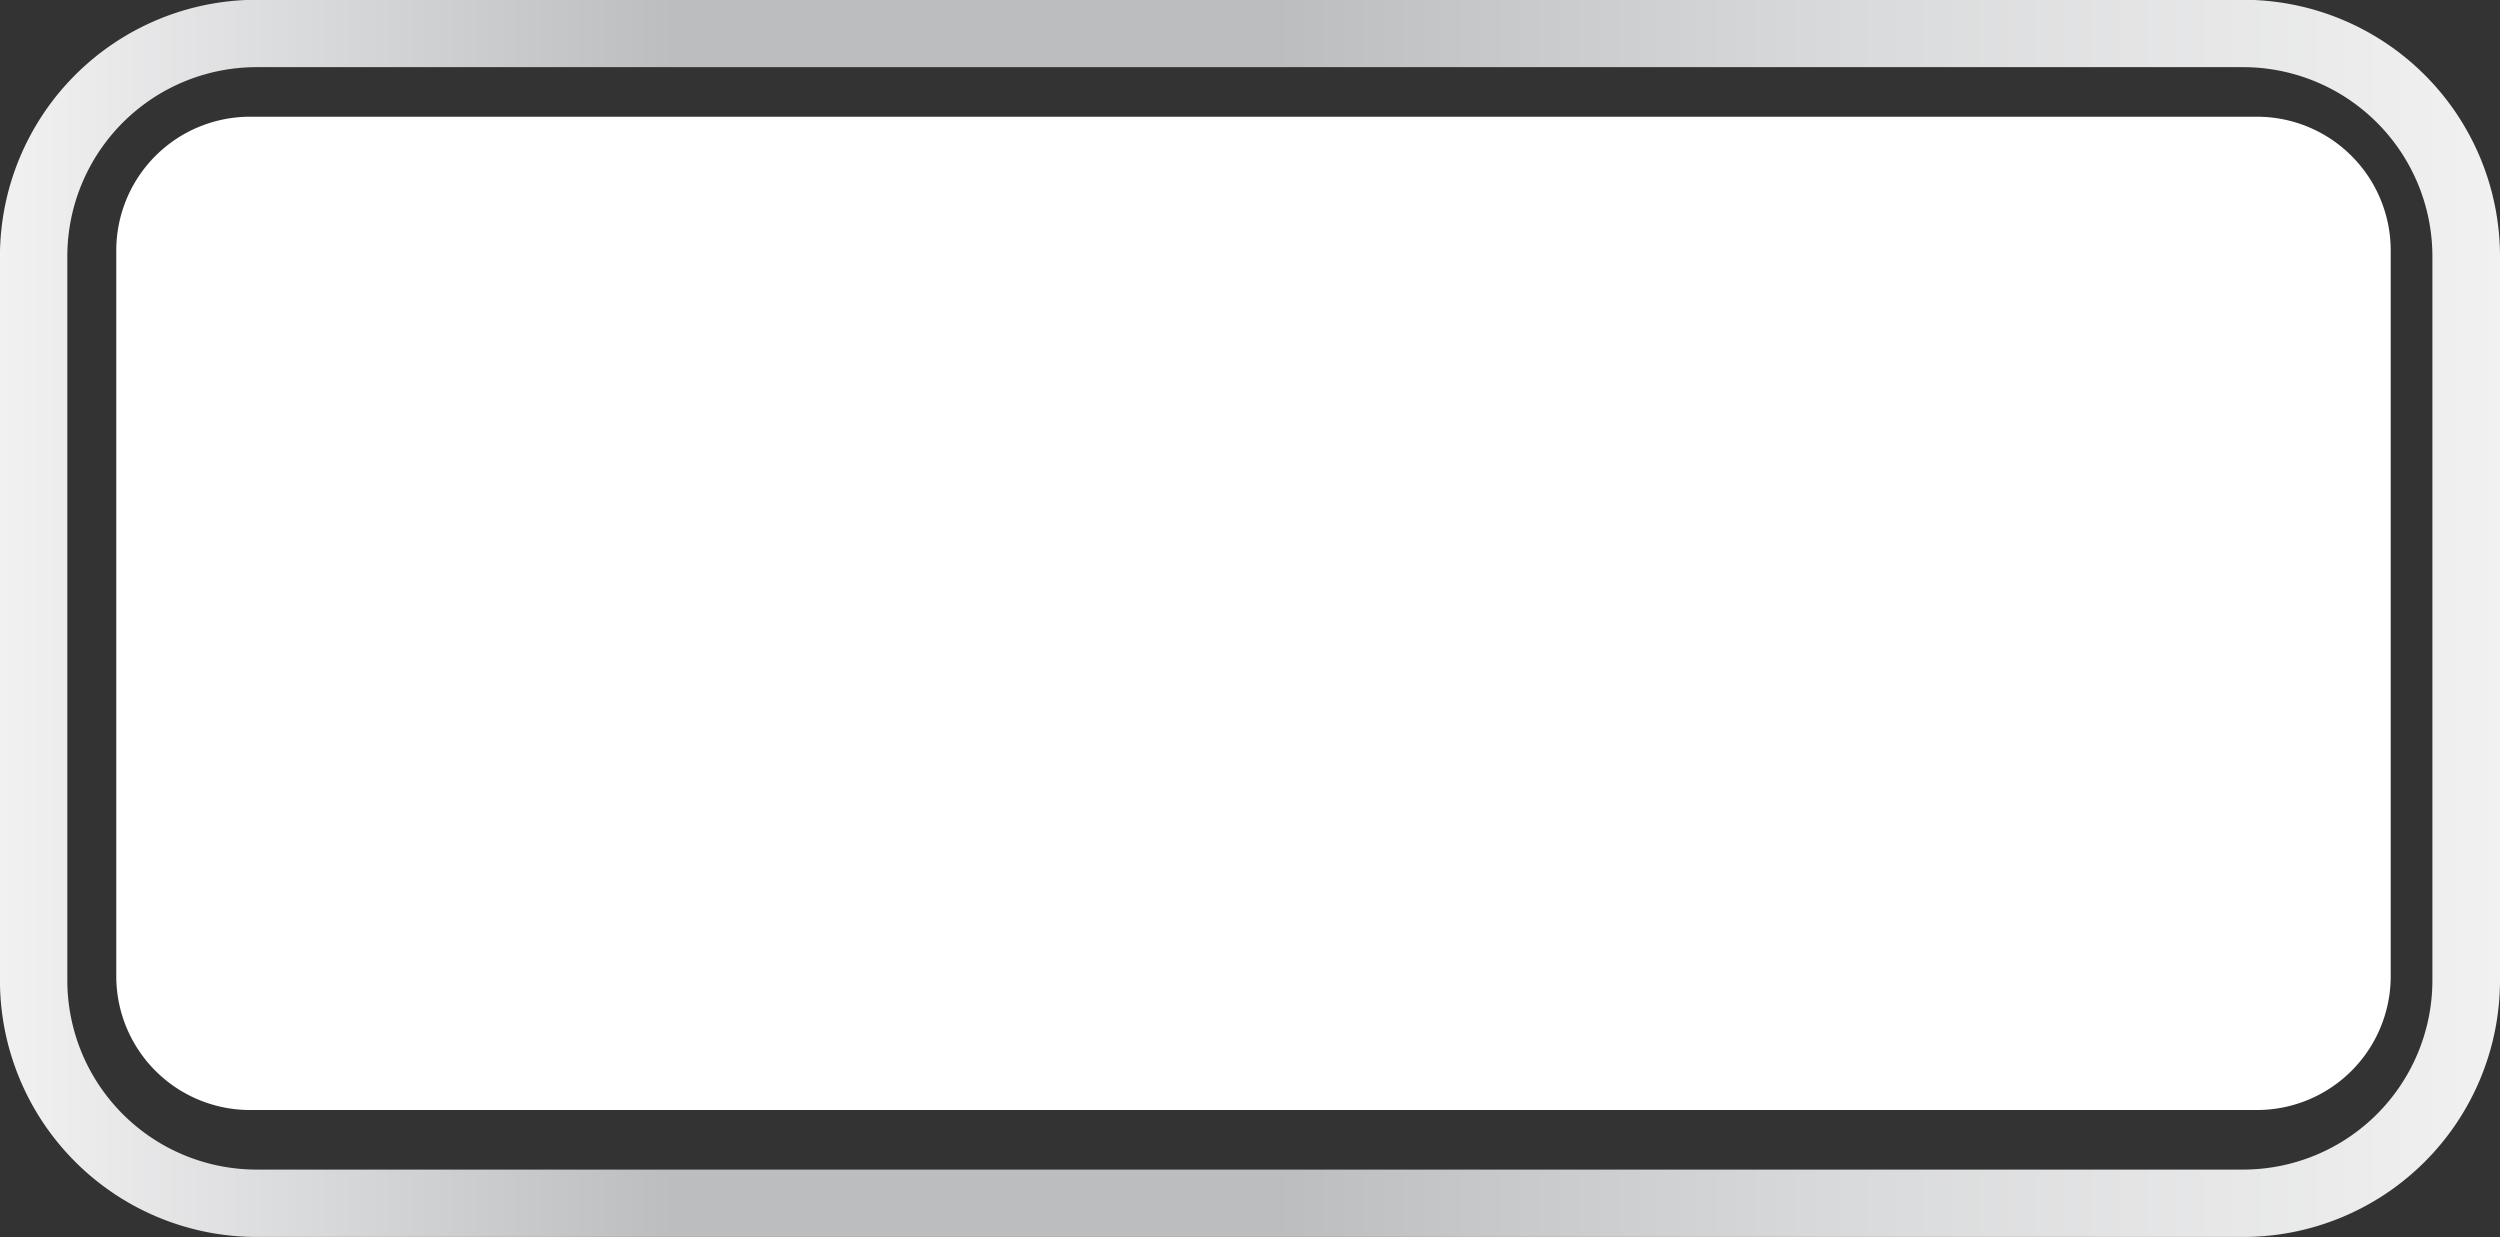 <?xml version="1.0" encoding="UTF-8"?><svg xmlns="http://www.w3.org/2000/svg" xmlns:xlink="http://www.w3.org/1999/xlink" data-name="Layer 1" height="224.9" preserveAspectRatio="xMidYMid meet" version="1.0" viewBox="24.5 150.2 454.5 224.9" width="454.5" zoomAndPan="magnify"><rect x="24.5" y="150.2" width="454.5" height="224.9" fill="#333333" stroke="none"/><defs><linearGradient gradientUnits="userSpaceOnUse" id="a" x1="24.49" x2="478.96" xlink:actuate="onLoad" xlink:show="other" xlink:type="simple" xmlns:xlink="http://www.w3.org/1999/xlink" y1="262.62" y2="262.62"><stop offset="0" stop-color="#f1f1f2"/><stop offset=".03" stop-color="#ececed"/><stop offset=".27" stop-color="#bbbdbf"/><stop offset=".51" stop-color="#bbbdbf"/><stop offset=".73" stop-color="#d8d9da"/><stop offset="1" stop-color="#f1f1f2"/></linearGradient></defs><path d="M432.33,375.08H71.13a46.69,46.69,0,0,1-46.64-46.63V196.79a46.69,46.69,0,0,1,46.64-46.63h361.2A46.69,46.69,0,0,1,479,196.79V328.45A46.69,46.69,0,0,1,432.33,375.08ZM71.13,162.41a34.42,34.42,0,0,0-34.39,34.38V328.45a34.42,34.42,0,0,0,34.39,34.38h361.2a34.42,34.42,0,0,0,34.38-34.38V196.79a34.42,34.42,0,0,0-34.38-34.38Z" fill="url(#a)"/><g id="change1_1"><path d="M434.83,352H69.93a24.32,24.32,0,0,1-24.29-24.29v-132a24.32,24.32,0,0,1,24.29-24.29h364.9a24.32,24.32,0,0,1,24.3,24.29v132A24.32,24.32,0,0,1,434.83,352Z" fill="#fff"/></g></svg>